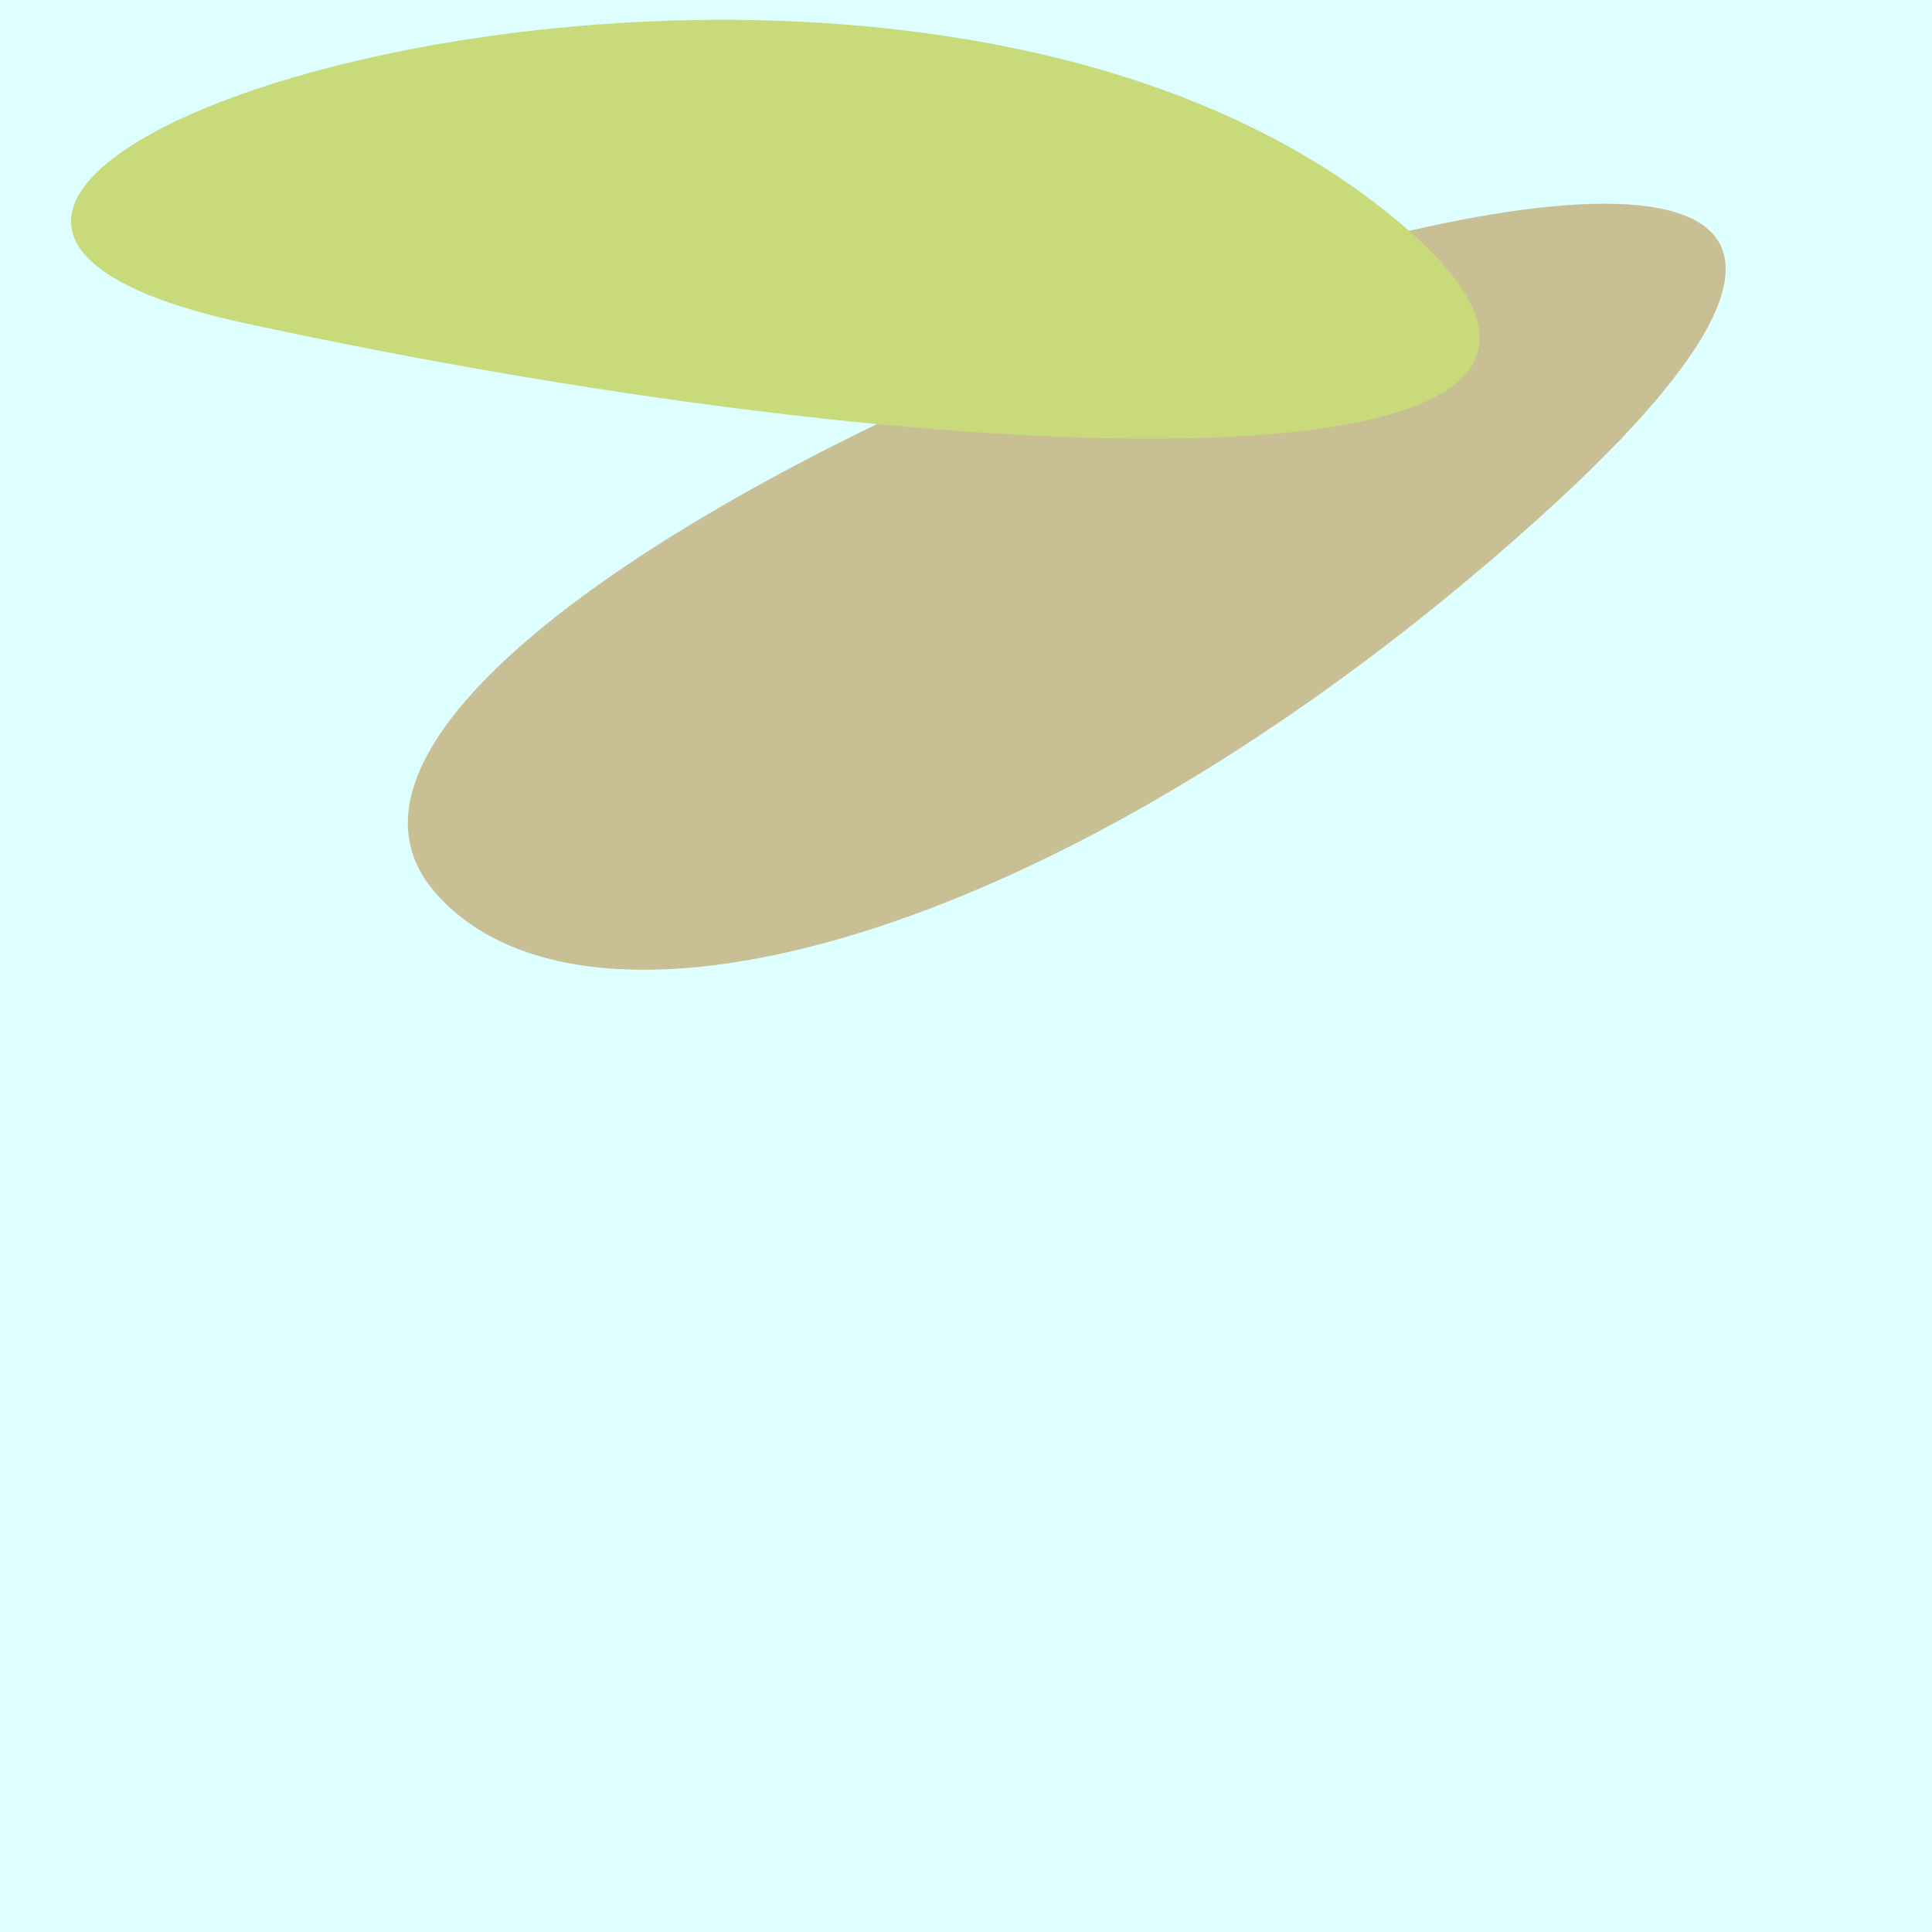 <?xml version="1.0" standalone="no"?>
<svg xmlns:xlink="http://www.w3.org/1999/xlink" xmlns="http://www.w3.org/2000/svg" width="128" height="128"><g><rect width="128" height="128" fill="#dff"></rect><path d="M 28.965 59.287 C 39.486 70.949 71.309 61.793 101.68 34.573 C 157.656 -15.593 8.506 36.609 28.965 59.287" fill="rgb(200,191,149)"></path><path d="M 92.763 14.781 C 57.687 -14.855 -25.731 12.349 16.251 21.419 C 65.843 32.133 114.337 33.009 92.763 14.781" fill="rgb(200,218,122)"></path></g></svg>